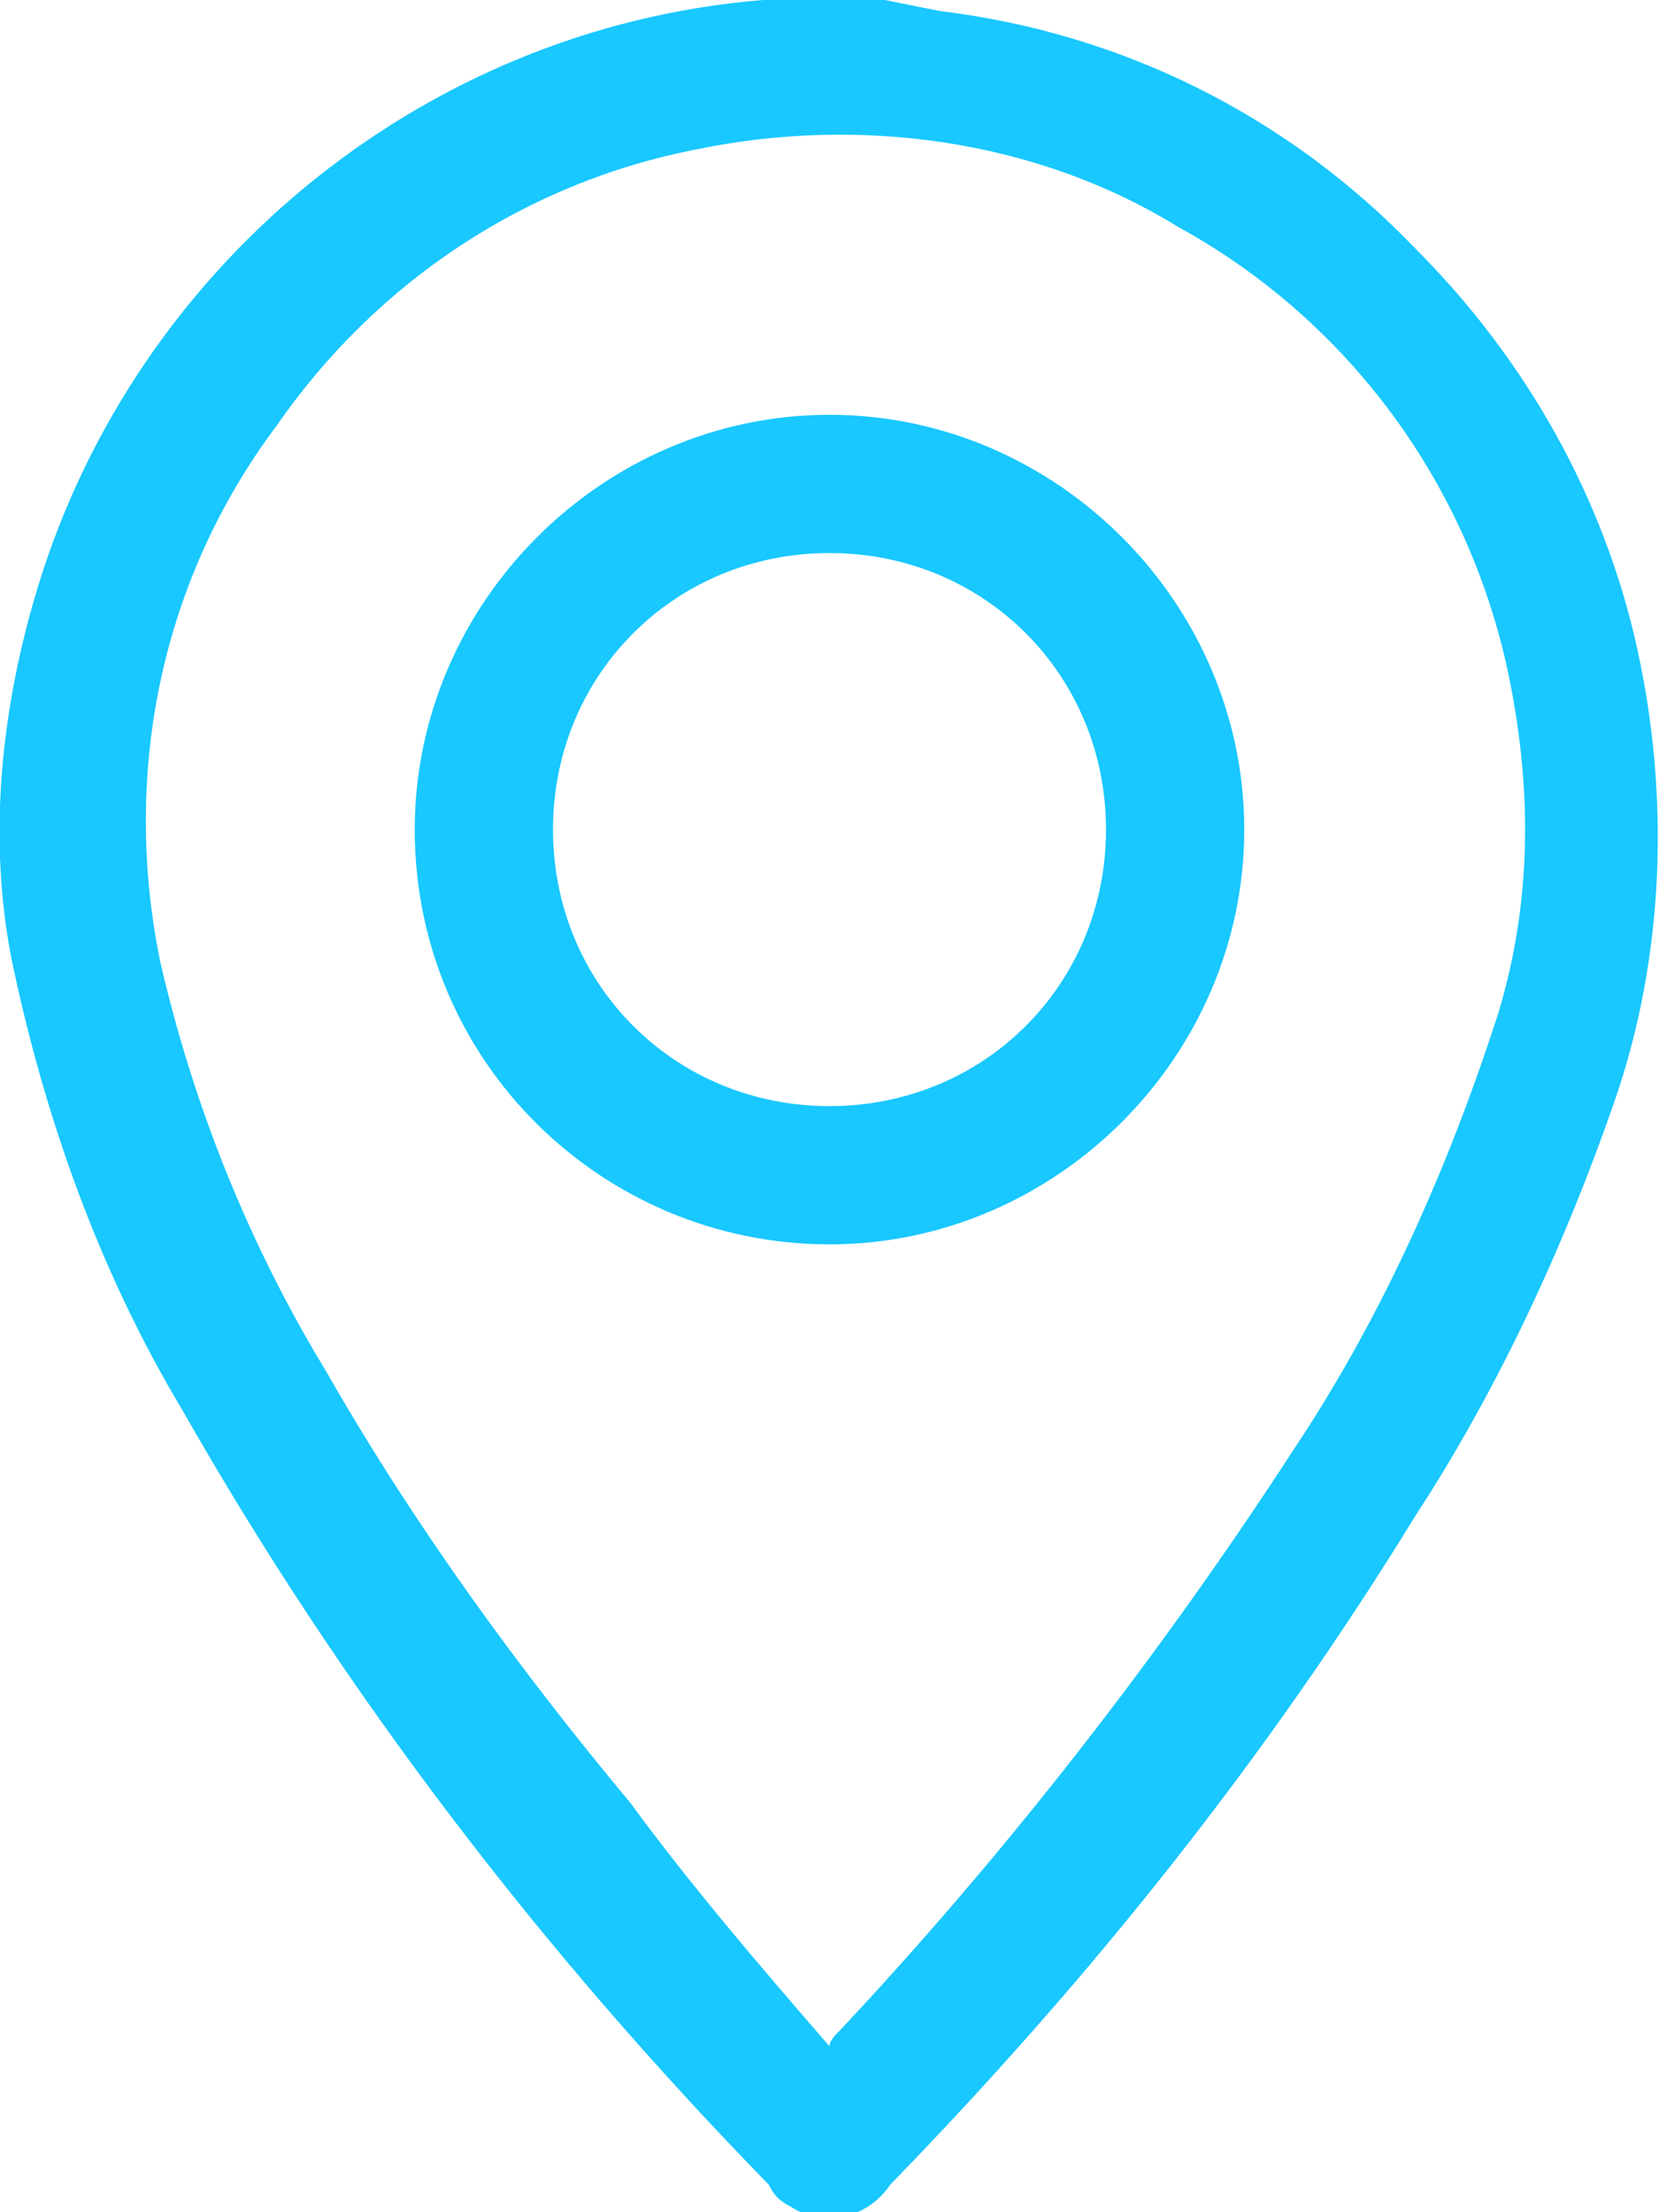 <?xml version="1.0" encoding="UTF-8"?> <svg xmlns="http://www.w3.org/2000/svg" xmlns:xlink="http://www.w3.org/1999/xlink" version="1.1" id="Слой_1" x="0px" y="0px" viewBox="0 0 30 40" style="enable-background:new 0 0 30 40;" xml:space="preserve"> <style type="text/css"> .st0{fill:#18C8FF;} </style> <g id="Слой_2_00000019651567558654016630000000657216923728314519_"> <g id="Слой_2-2"> <path class="st0" d="M16,0l1,0.2c3.3,0.4,6.3,1.9,8.6,4.3c2,2,3.4,4.5,4,7.2s0.5,5.6-0.4,8.2s-2.1,5.2-3.6,7.5 c-2.7,4.4-5.9,8.4-9.5,12.1c-0.4,0.6-1.2,0.8-1.8,0.4c-0.2-0.1-0.3-0.2-0.4-0.4c-4.1-4.2-7.7-8.9-10.6-14 c-1.5-2.5-2.5-5.3-3.1-8.2C-0.2,15.2,0,13,0.6,10.9c1.7-6,7-10.4,13.2-10.9H14H16z M15,37c0-0.1,0.1-0.2,0.2-0.3 c3-3.2,5.8-6.8,8.2-10.5c1.6-2.4,2.8-5.1,3.7-7.9c0.6-2,0.6-4,0.2-6c-0.7-3.5-2.9-6.5-6-8.2c-2.6-1.6-5.8-2-8.7-1.4 C9.5,3.3,6.8,5.1,5,7.7c-2.1,2.8-2.8,6.3-2.1,9.7c0.6,2.6,1.6,5.1,3,7.4c1.6,2.8,3.5,5.4,5.5,7.8C12.5,34.1,13.7,35.5,15,37z"></path> <path class="st0" d="M15,7.5c4.1,0,7.5,3.4,7.5,7.5s-3.4,7.5-7.5,7.5S7.5,19.2,7.5,15l0,0C7.5,10.9,10.9,7.5,15,7.5z M20,15 c0-2.8-2.2-5-5-5s-5,2.2-5,5s2.2,5,5,5S20,17.8,20,15z"></path> </g> </g> </svg> 
